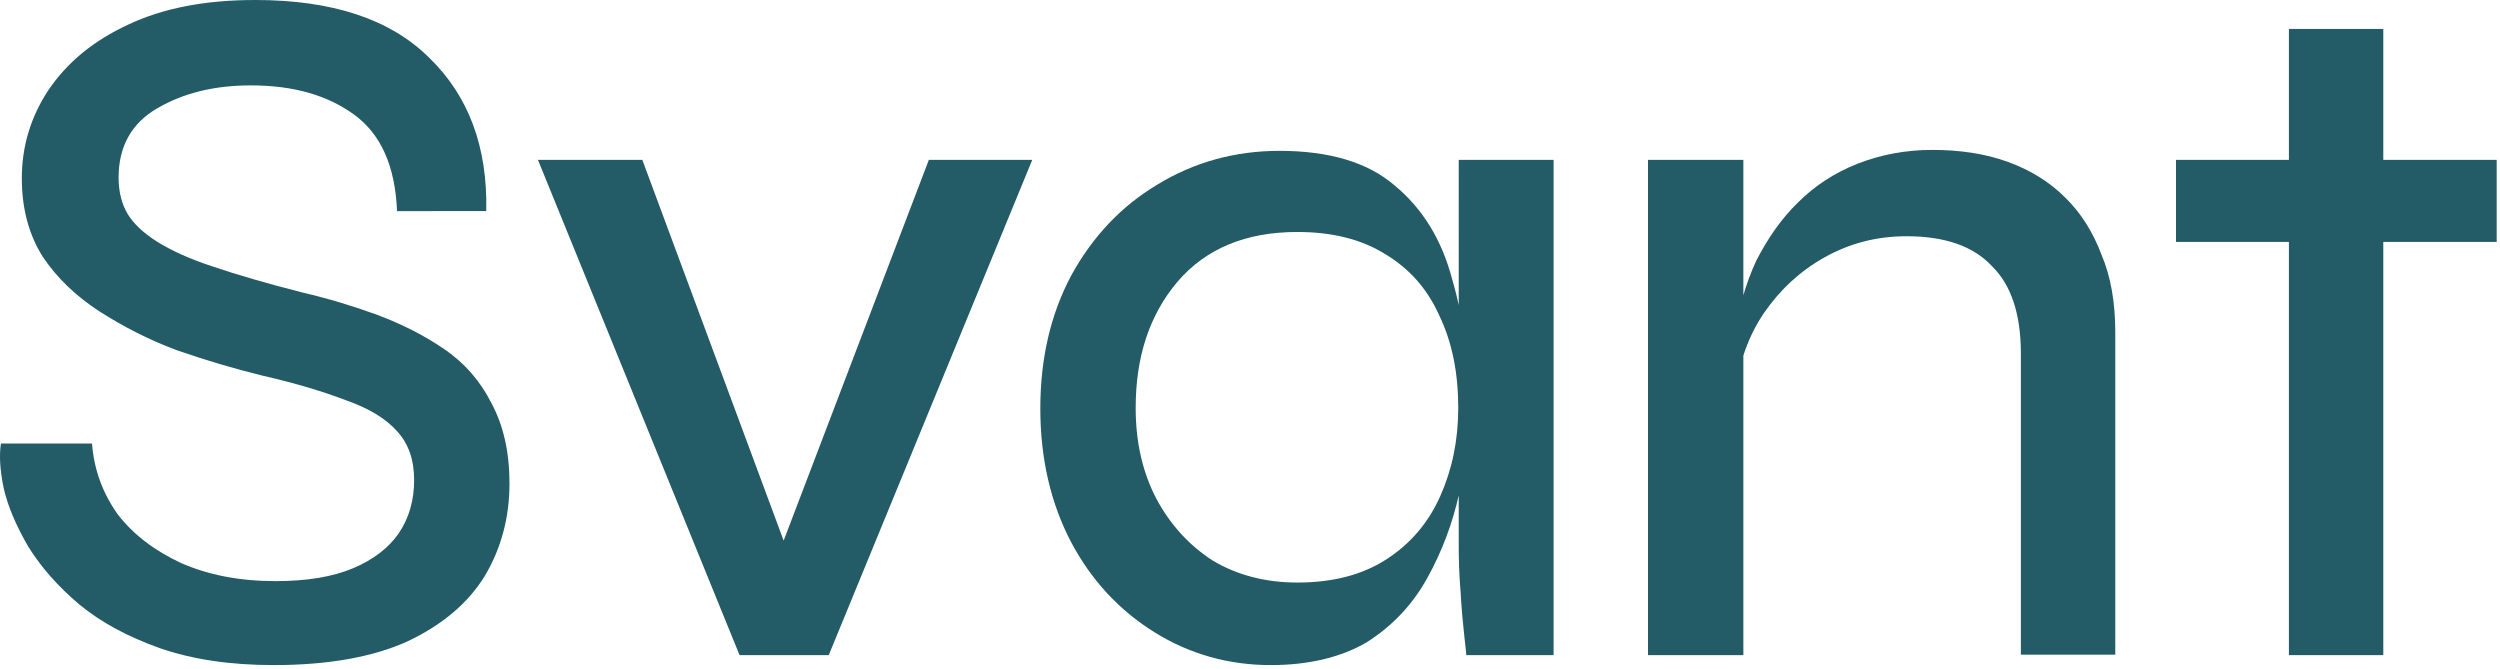 <?xml version="1.0" encoding="utf-8"?>
<!-- Generator: Adobe Illustrator 24.2.0, SVG Export Plug-In . SVG Version: 6.00 Build 0)  -->
<svg version="1.1" id="Capa_1" xmlns="http://www.w3.org/2000/svg" xmlns:xlink="http://www.w3.org/1999/xlink" x="0px" y="0px"
	 viewBox="0 0 527 141" style="enable-background:new 0 0 527 141;" xml:space="preserve">
<style type="text/css">
	.st0{fill:#235B67;}
</style>
<path class="st0" d="M0.2,93.5h19.2c0.4,5.4,2.2,10.4,5.4,14.9c3.3,4.3,7.8,7.7,13.4,10.3c5.7,2.5,12.3,3.8,19.9,3.8
	c6.6,0,12-0.9,16.3-2.7c4.3-1.8,7.5-4.3,9.6-7.3c2.2-3.2,3.3-7,3.3-11.3c0-4.3-1.2-7.7-3.6-10.3c-2.4-2.7-5.9-4.8-10.7-6.5
	c-4.7-1.8-10.6-3.6-17.6-5.2c-6.1-1.5-12.2-3.3-18.2-5.4c-5.9-2.2-11.3-5-16.3-8.2c-4.9-3.2-8.9-7-11.9-11.5
	c-2.9-4.6-4.4-10.1-4.4-16.5c0-6.8,1.9-13,5.6-18.6C14.2,13.1,19.7,8.6,27,5.2C34.4,1.7,43.3,0,53.8,0c16.2,0,28.4,4,36.6,12.1
	c8.4,8.1,12.4,18.9,12.1,32.4H83.7c-0.4-9.5-3.4-16.2-9-20.3C69.1,20.1,61.9,18,52.9,18c-7.7,0-14.2,1.6-19.7,4.8
	c-5.4,3.1-8.2,8-8.2,14.6c0,2.9,0.6,5.5,1.9,7.7c1.3,2.1,3.3,4,6.3,5.9c2.9,1.8,6.8,3.6,11.7,5.2c5,1.7,11.2,3.5,18.6,5.4
	c5.6,1.3,10.9,2.9,16.1,4.8c5.3,2,10,4.4,14.2,7.3c4.2,2.9,7.5,6.7,9.8,11.3c2.5,4.6,3.8,10.3,3.8,16.9c0,7.1-1.7,13.6-5.2,19.5
	c-3.5,5.7-8.9,10.3-16.3,13.8c-7.3,3.3-16.7,5-28.2,5c-9.2,0-17.2-1.2-24.1-3.6c-6.7-2.4-12.3-5.4-16.9-9.2
	c-4.5-3.8-8-7.8-10.7-12.1c-2.5-4.3-4.3-8.4-5.2-12.3C0,99.2-0.2,96,0.2,93.5z"/>
<path class="st0" d="M168.4,122.6h-6.5l33.9-88.9h21.8l-42.9,104.4h-18.8L113.4,33.7h22L168.4,122.6z"/>
<path class="st0" d="M267.9,140.2c-8.9,0-17.1-2.3-24.5-6.9c-7.4-4.6-13.3-10.9-17.6-19c-4.3-8.2-6.5-17.6-6.5-28.2s2.2-19.9,6.5-28
	c4.5-8.2,10.5-14.6,18.2-19.2c7.7-4.7,16.3-7.1,25.7-7.1c10.5,0,18.6,2.4,24.3,7.3c5.9,4.9,9.9,11.4,12.1,19.7
	c2.4,8.2,3.6,17.4,3.6,27.4c0,5.6-0.7,11.5-2.1,17.8c-1.4,6.3-3.6,12.2-6.7,17.8c-3.1,5.6-7.3,10.1-12.8,13.6
	C282.8,138.5,276,140.2,267.9,140.2z M273.5,122.8c7.4,0,13.6-1.6,18.6-4.8c5.2-3.3,9-7.8,11.5-13.4c2.5-5.6,3.8-11.8,3.8-18.6
	c0-7.4-1.3-13.9-4-19.5c-2.5-5.6-6.3-9.9-11.5-13c-5-3.1-11.2-4.6-18.4-4.6c-10.9,0-19.3,3.5-25.3,10.5c-5.9,7-8.8,15.8-8.8,26.6
	c0,7.3,1.5,13.7,4.4,19.2c2.9,5.4,6.9,9.8,11.9,13C260.9,121.3,266.9,122.8,273.5,122.8z M307.4,33.7h20.1v104.4h-18.4
	c0,0-0.1-1.3-0.4-3.8c-0.3-2.7-0.6-5.8-0.8-9.4c-0.3-3.6-0.4-6.8-0.4-9.6V33.7z"/>
<path class="st0" d="M347.4,33.7h20.1v104.4h-20.1V33.7z M407.3,31.6c5.9,0,11.2,0.8,15.9,2.5c4.7,1.7,8.8,4.2,12.1,7.5
	c3.3,3.2,5.9,7.3,7.7,12.1c2,4.7,2.9,10.2,2.9,16.3v68h-19.9V74.5c0-8.2-2-14.4-6.1-18.4c-3.9-4.2-9.9-6.3-18-6.3
	c-6.3,0-12,1.5-17.2,4.4c-5.2,2.9-9.4,6.8-12.8,11.7c-3.2,4.7-5.2,10.1-5.9,16.1l-0.2-11.5c0.7-5.6,2.2-10.7,4.4-15.5
	c2.4-4.7,5.3-8.9,8.8-12.3c3.6-3.6,7.8-6.3,12.6-8.2C396.5,32.6,401.7,31.6,407.3,31.6z"/>
<path class="st0" d="M458.7,33.7h67.6V51h-67.6V33.7z M482.5,6.1h19.9v132h-19.9V6.1z"/>
</svg>
